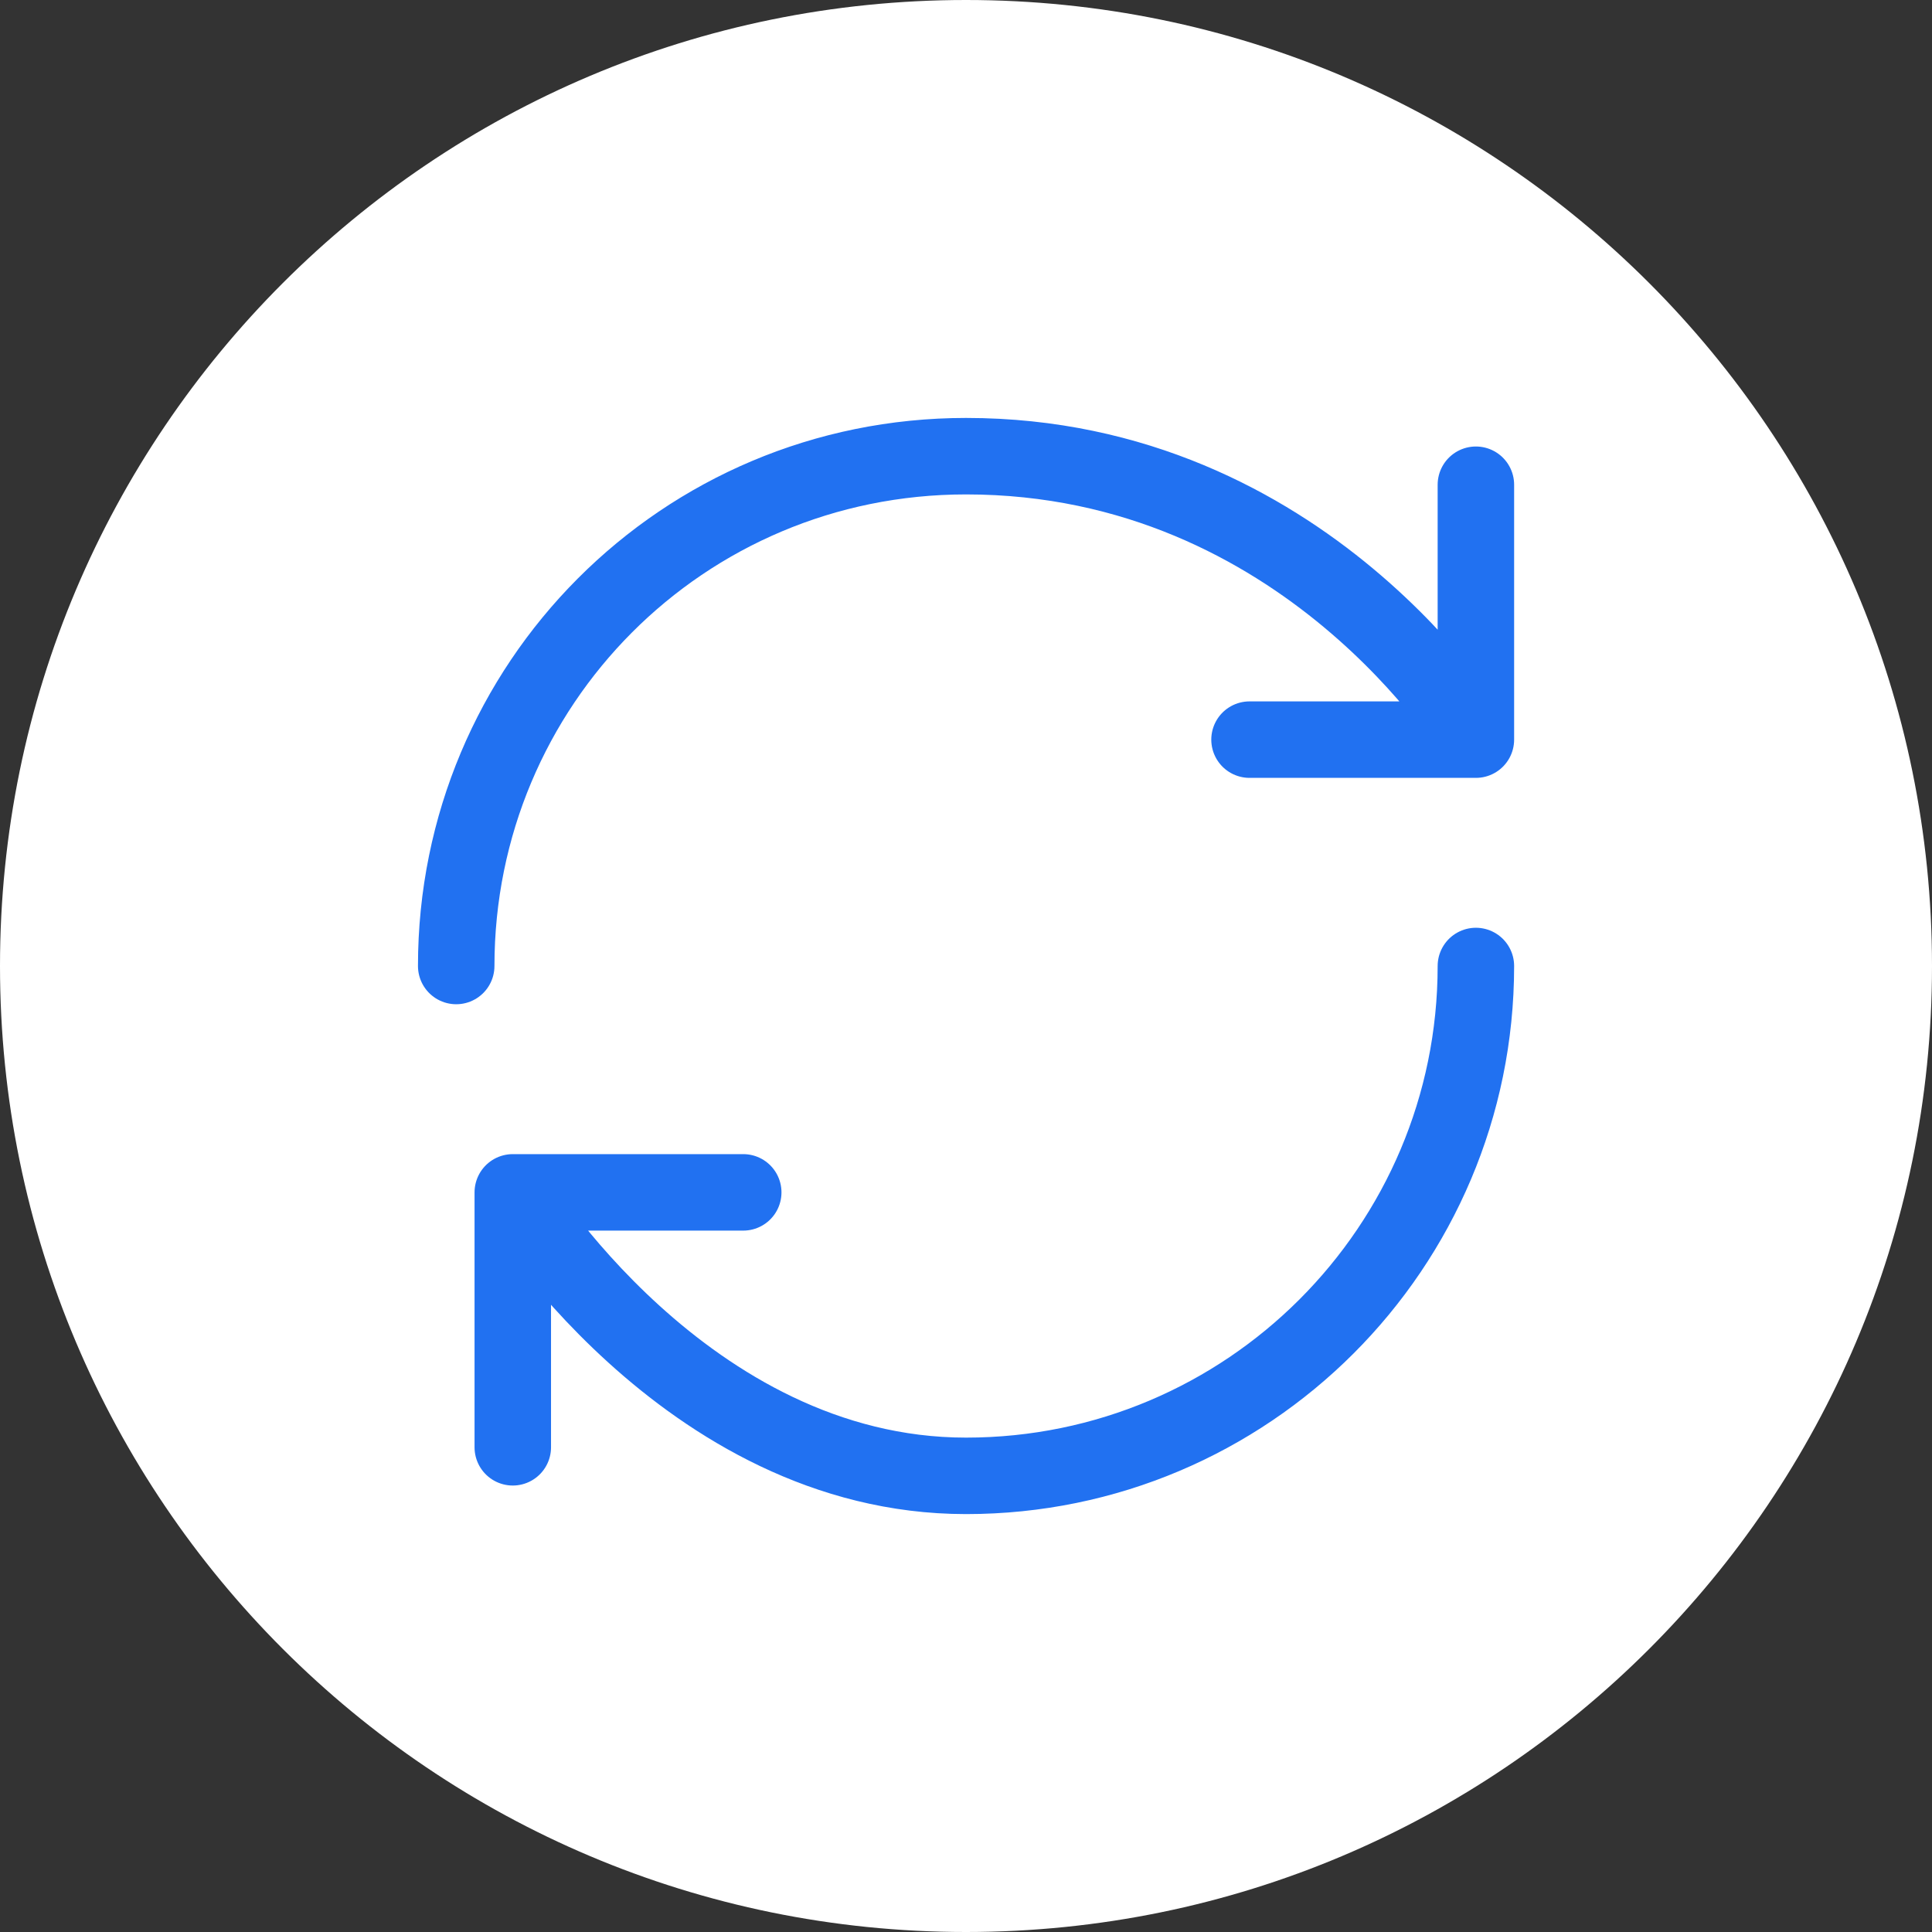 <?xml version="1.0" encoding="UTF-8"?> <svg xmlns="http://www.w3.org/2000/svg" width="60" height="60" viewBox="0 0 60 60" fill="none"><rect x="0" y="0" width="60" height="60" fill="#333333" stroke="none"/><g clip-path="url(#clip0_1209_2)"><path d="M60 30C60 13.431 46.569 0 30 0C13.431 0 0 13.431 0 30C0 46.569 13.431 60 30 60C46.569 60 60 46.569 60 30Z" fill="white"></path><path d="M45.835 30C45.835 38.74 38.741 45.834 30.001 45.834C21.261 45.834 15.925 37.03 15.925 37.03M15.925 37.03H23.082M15.925 37.03V44.947M14.168 30C14.168 21.26 21.198 14.167 30.001 14.167C40.562 14.167 45.835 22.97 45.835 22.97M45.835 22.97V15.054M45.835 22.97H38.805" stroke="#2171F1" stroke-width="2.375" stroke-linecap="round" stroke-linejoin="round"></path></g><defs><clipPath id="clip0_1209_2"><rect width="60" height="60" fill="white"></rect></clipPath></defs></svg> 
